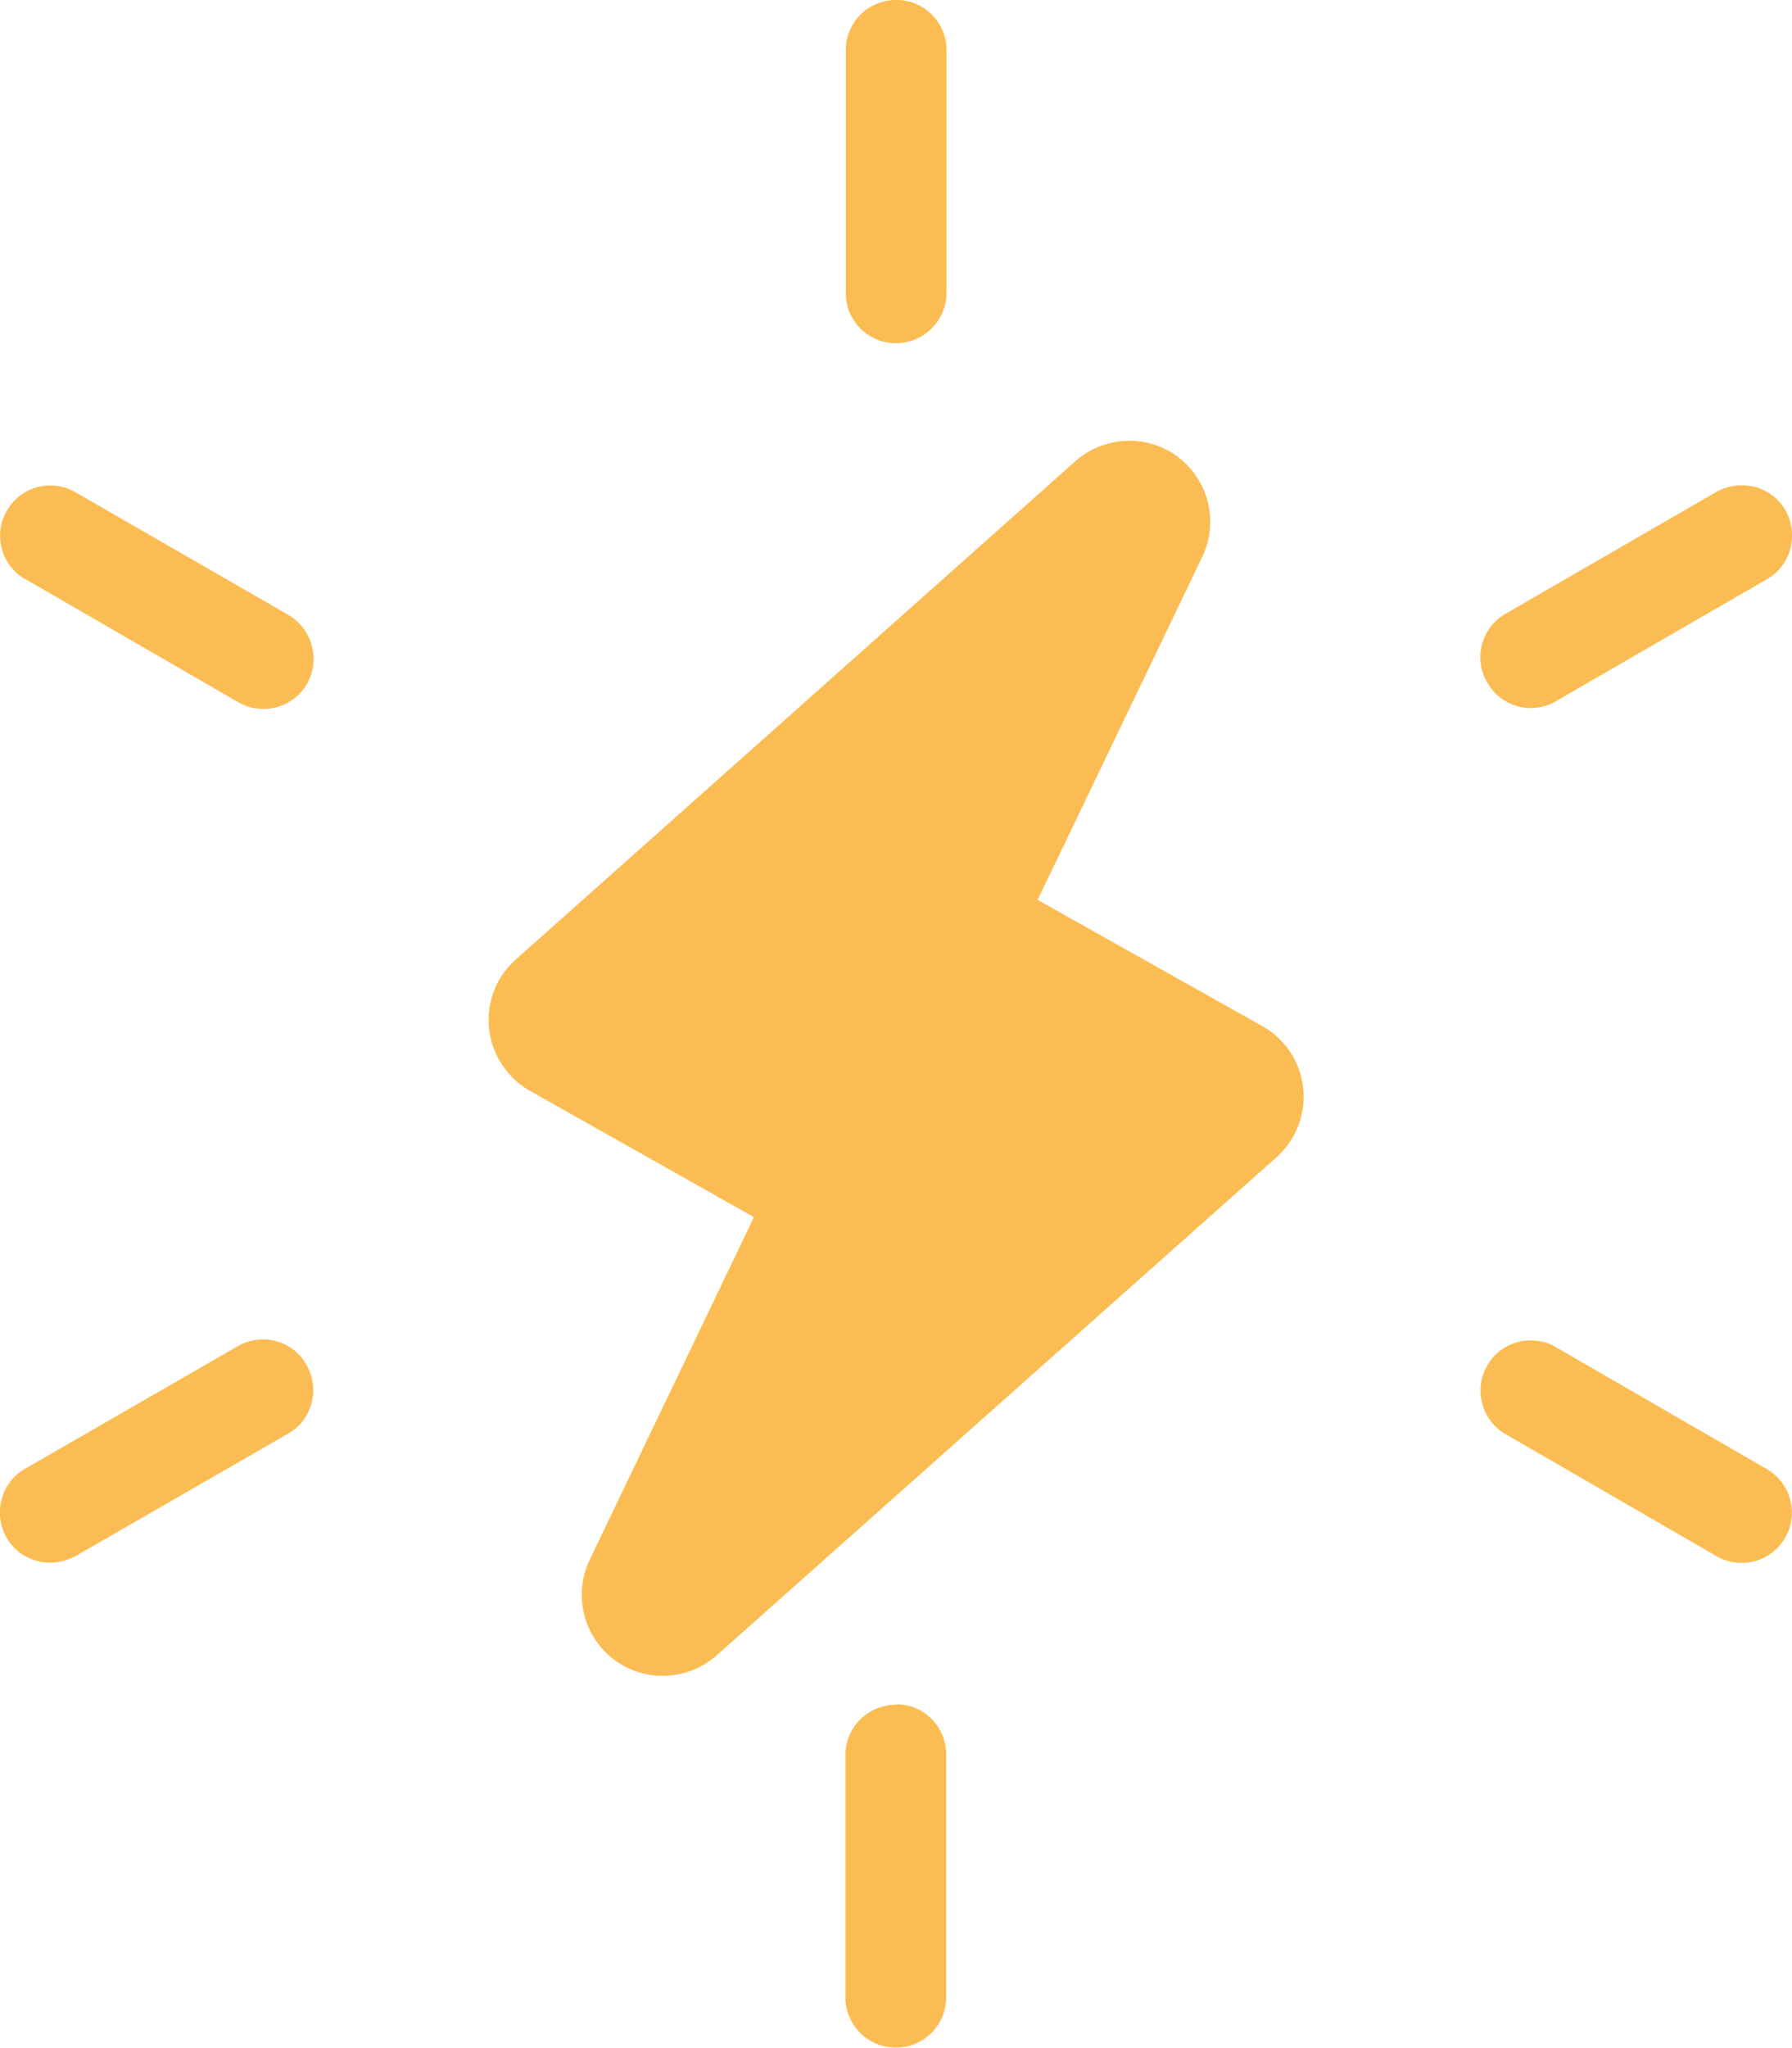 <?xml version="1.0" encoding="utf-8"?>
<!-- Generator: Adobe Illustrator 28.1.0, SVG Export Plug-In . SVG Version: 6.00 Build 0)  -->
<svg version="1.1" id="Layer_1" xmlns="http://www.w3.org/2000/svg" xmlns:xlink="http://www.w3.org/1999/xlink" x="0px" y="0px"
	 viewBox="0 0 407.4 465.4" style="enable-background:new 0 0 407.4 465.4;" xml:space="preserve">
<style type="text/css">
	.st0{fill:#FBBD53;}
</style>
<g>
	<path class="st0" d="M54.1,305.9L6,333.6c-5.6,3-7.6,9.9-4.7,15.5c3,5.6,9.9,7.6,15.5,4.7c0.2-0.1,0.4-0.2,0.6-0.3l48.1-27.7
		c5.5-3.1,7.3-10.1,4.2-15.6C66.6,304.6,59.6,302.8,54.1,305.9L54.1,305.9z"/>
	<path class="st0" d="M65.5,139.7L17.4,112c-5.4-3.3-12.4-1.6-15.7,3.8c-3.3,5.4-1.6,12.4,3.8,15.7c0.2,0.1,0.4,0.2,0.6,0.3
		l48.1,27.8c5.5,3.1,12.4,1.3,15.6-4.2C72.9,149.9,71,142.9,65.5,139.7L65.5,139.7L65.5,139.7z"/>
	<path class="st0" d="M203.7,78c6.3,0,11.4-5.1,11.5-11.4c0,0,0,0,0,0V11c-0.2-6.3-5.6-11.3-11.9-11c-6,0.2-10.8,5-11,11v55.5
		C192.2,72.9,197.4,78,203.7,78C203.7,78,203.7,78,203.7,78z"/>
	<path class="st0" d="M353.3,159.6l48.1-27.8c5.6-3,7.6-9.9,4.7-15.5c-3-5.6-9.9-7.6-15.5-4.7c-0.2,0.1-0.4,0.2-0.6,0.3l0,0
		l-48.1,27.8c-5.3,3.3-7,10.4-3.6,15.7C341.4,160.6,348,162.4,353.3,159.6L353.3,159.6z"/>
	<path class="st0" d="M401.4,333.7l-48.1-27.8c-5.6-2.9-12.5-0.8-15.4,4.8c-2.8,5.3-1,11.8,4,15l48.1,27.8
		c5.4,3.3,12.4,1.6,15.7-3.8c3.3-5.4,1.6-12.4-3.8-15.7C401.7,333.8,401.6,333.7,401.4,333.7L401.4,333.7z"/>
	<path class="st0" d="M203.7,387.4c-6.3,0-11.5,5.1-11.5,11.4c0,0,0,0,0,0v55.5c0.2,6.3,5.6,11.3,11.9,11c6-0.2,10.8-5,11-11v-55.5
		c0.1-6.3-5-11.5-11.3-11.5C203.8,387.4,203.8,387.4,203.7,387.4z"/>
	<path class="st0" d="M287,233.2l-51.1-28.7l37.5-78.1l0,0c4.3-9.2,0.4-20.1-8.8-24.5c-6.6-3.1-14.5-2-20,2.8L117.2,218.1
		c-7.6,6.8-8.2,18.4-1.4,26c1.3,1.5,2.8,2.7,4.5,3.7l51.1,28.8L134,354.6c-4.3,9.2-0.4,20.1,8.8,24.5c6.6,3.1,14.5,2,20-2.8
		l127.4-113.3c7.6-6.8,8.3-18.4,1.5-26C290.3,235.4,288.7,234.1,287,233.2L287,233.2z"/>
</g>
</svg>
